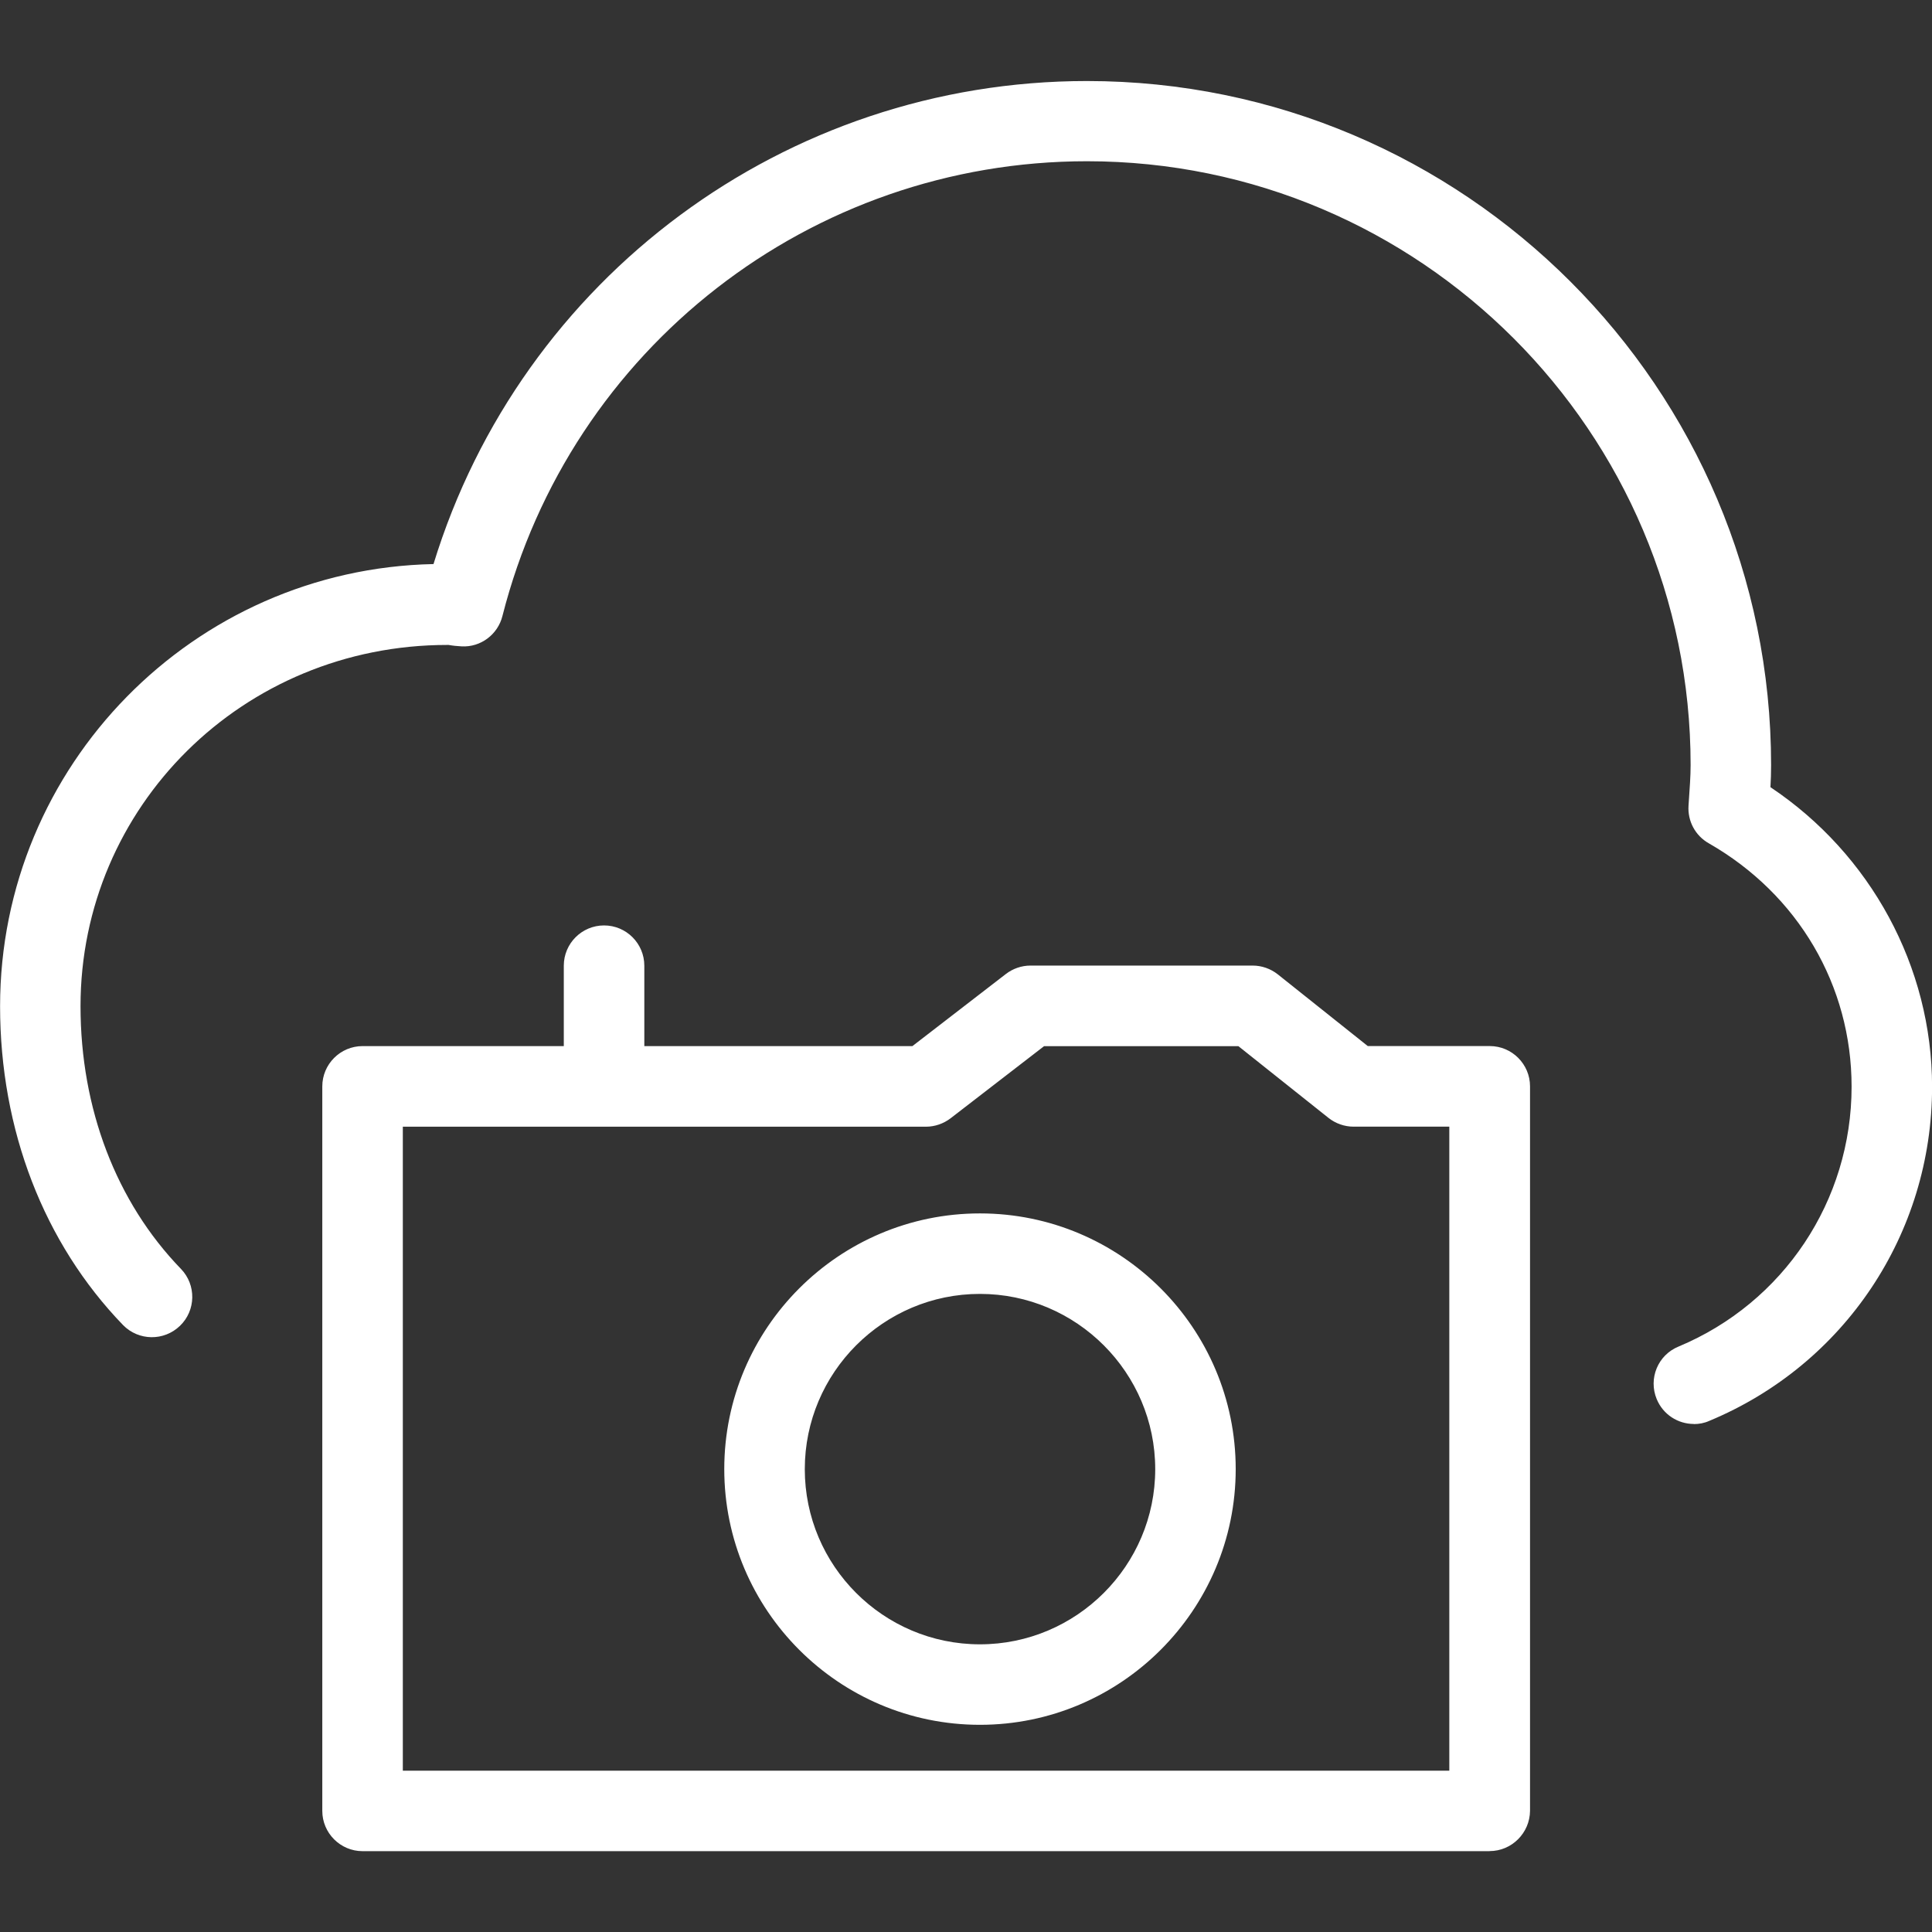 <svg width="50" height="50" viewBox="0 0 50 50" fill="none" xmlns="http://www.w3.org/2000/svg">
<rect x="0" y="0" width="50" height="50" fill="#333333" stroke="none"/>
<g clip-path="url(#clip0_15_53)">
<path d="M38.55 47.908H9.383C8.808 47.908 8.341 47.439 8.341 46.866V28.116C8.341 27.542 8.808 27.073 9.383 27.073H23.613L26.033 25.206C26.214 25.067 26.439 24.989 26.669 24.989H32.419C32.652 24.989 32.883 25.069 33.069 25.216L35.398 27.072H38.555C39.13 27.072 39.597 27.541 39.597 28.114V46.864C39.592 47.438 39.123 47.906 38.552 47.906L38.55 47.908ZM10.425 45.825H37.508V29.158H35.031C34.798 29.158 34.567 29.078 34.381 28.931L32.05 27.075H27.02L24.6 28.942C24.419 29.08 24.194 29.159 23.964 29.159H10.425V45.825ZM25.361 44.638C21.712 44.638 18.744 41.67 18.744 38.02C18.744 34.37 21.712 31.403 25.361 31.403C29.009 31.403 31.98 34.37 31.98 38.02C31.98 41.669 29.009 44.638 25.361 44.638ZM25.361 33.486C22.861 33.486 20.828 35.523 20.828 38.022C20.828 40.522 22.861 42.555 25.361 42.555C27.861 42.555 29.897 40.519 29.897 38.022C29.897 35.525 27.861 33.486 25.361 33.486ZM15.633 28.117C15.058 28.117 14.591 27.648 14.591 27.075V24.992C14.591 24.417 15.058 23.95 15.633 23.95C16.208 23.95 16.675 24.417 16.675 24.992V27.075C16.675 27.648 16.208 28.117 15.633 28.117ZM43.836 36.852C43.428 36.852 43.042 36.612 42.875 36.208C42.656 35.677 42.905 35.069 43.438 34.85C46.161 33.714 47.919 31.073 47.919 28.123C47.919 25.505 46.536 23.148 44.224 21.825C43.873 21.627 43.672 21.248 43.699 20.85C43.731 20.375 43.753 20.089 43.753 19.799C43.753 11.184 36.745 4.173 28.13 4.173C20.986 4.173 14.766 9.011 13.003 15.942C12.883 16.422 12.439 16.755 11.947 16.728C11.833 16.722 11.722 16.711 11.609 16.691C11.598 16.691 11.586 16.691 11.577 16.691C6.275 16.691 2.084 20.886 2.084 26.039C2.084 28.691 3.008 31.109 4.683 32.839C5.083 33.253 5.072 33.913 4.658 34.312C4.245 34.711 3.588 34.705 3.184 34.292C1.133 32.169 0.003 29.242 0.002 26.044C0.002 19.812 5.009 14.727 11.219 14.598C13.488 7.194 20.323 2.097 28.13 2.097C37.894 2.097 45.836 10.041 45.836 19.805C45.836 19.994 45.83 20.184 45.819 20.372C48.414 22.105 50.002 25.02 50.002 28.128C50.002 31.924 47.739 35.317 44.234 36.773C44.105 36.831 43.97 36.855 43.836 36.855V36.852Z" fill="white"/>
</g>
<defs>
<clipPath id="clip0_15_53">
<rect width="50" height="50" fill="white"/>
</clipPath>
</defs>
</svg>
